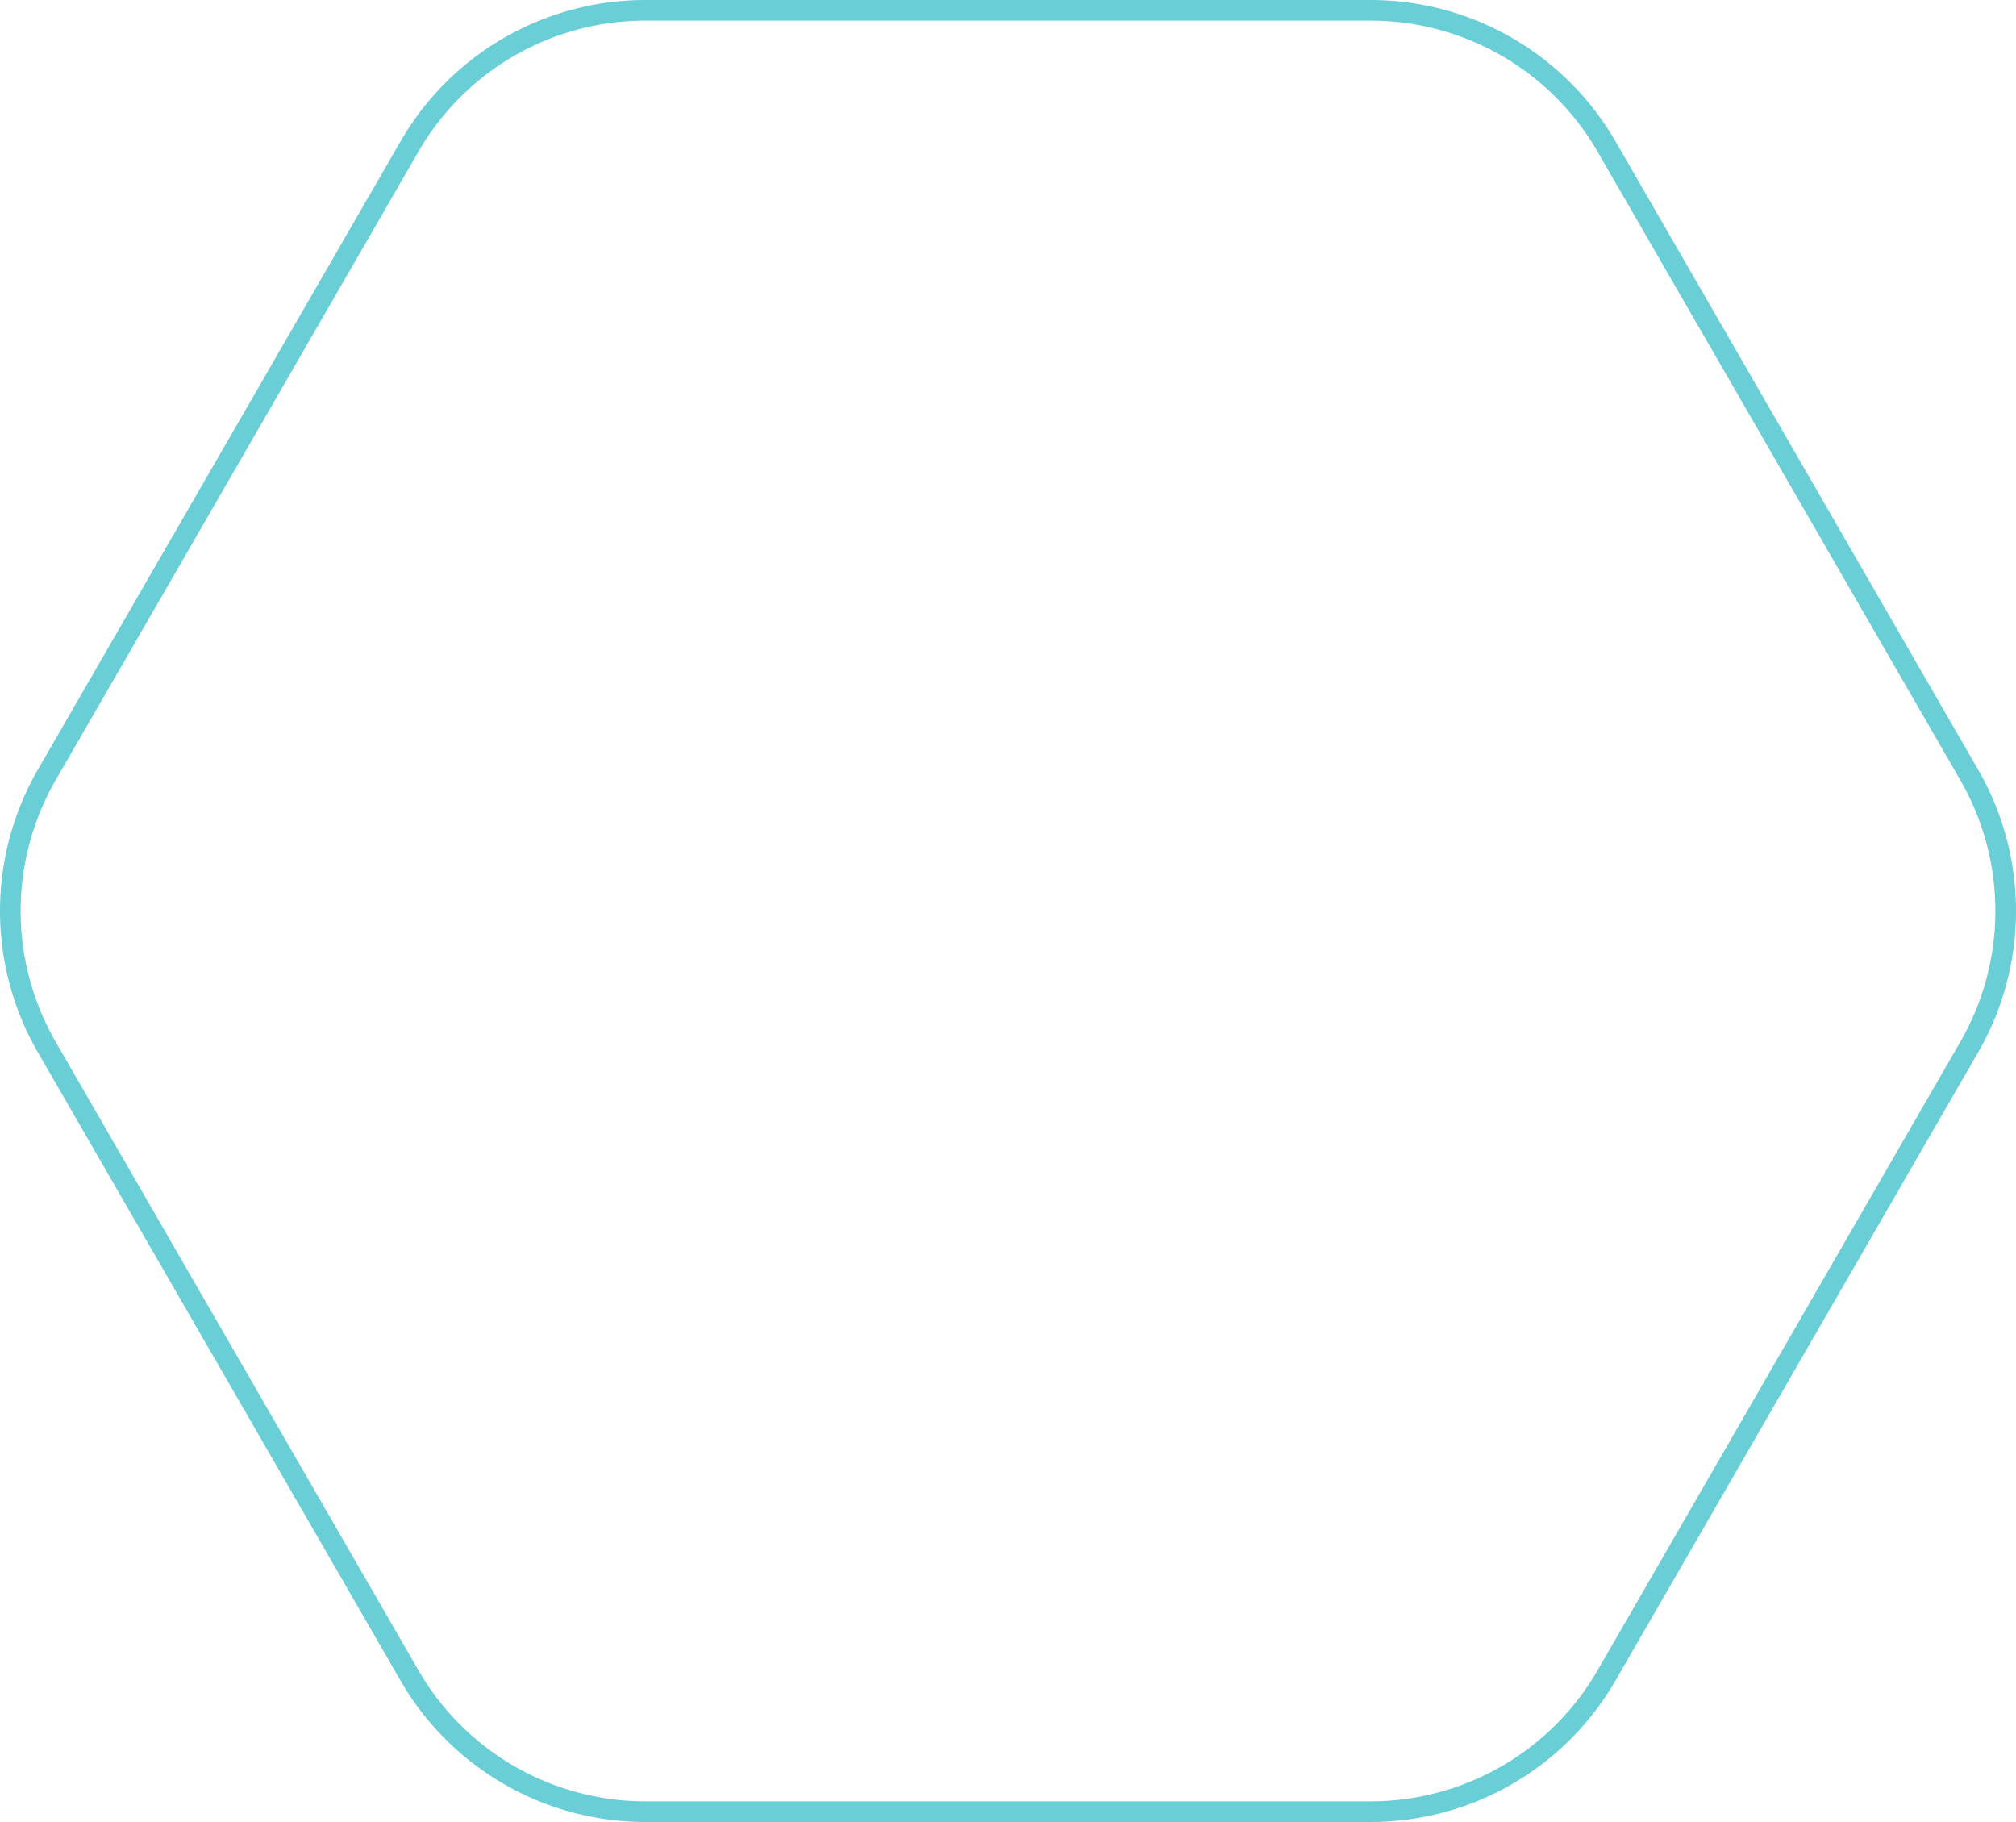 <svg xmlns="http://www.w3.org/2000/svg" width="244.151" height="220.612" viewBox="0 0 244.151 220.612"><path d="M164.747,0H76.9a32.975,32.975,0,0,0-28.56,16.489L4.418,92.565a32.984,32.984,0,0,0,0,32.979l43.924,76.079A32.975,32.975,0,0,0,76.9,218.112h87.846a32.984,32.984,0,0,0,28.563-16.489l43.921-76.079a32.968,32.968,0,0,0,0-32.979L193.31,16.489A32.984,32.984,0,0,0,164.747,0Z" transform="translate(1.25 1.25)" fill="none" stroke="#45c2cc" stroke-width="2.5" opacity="0.8"/></svg>